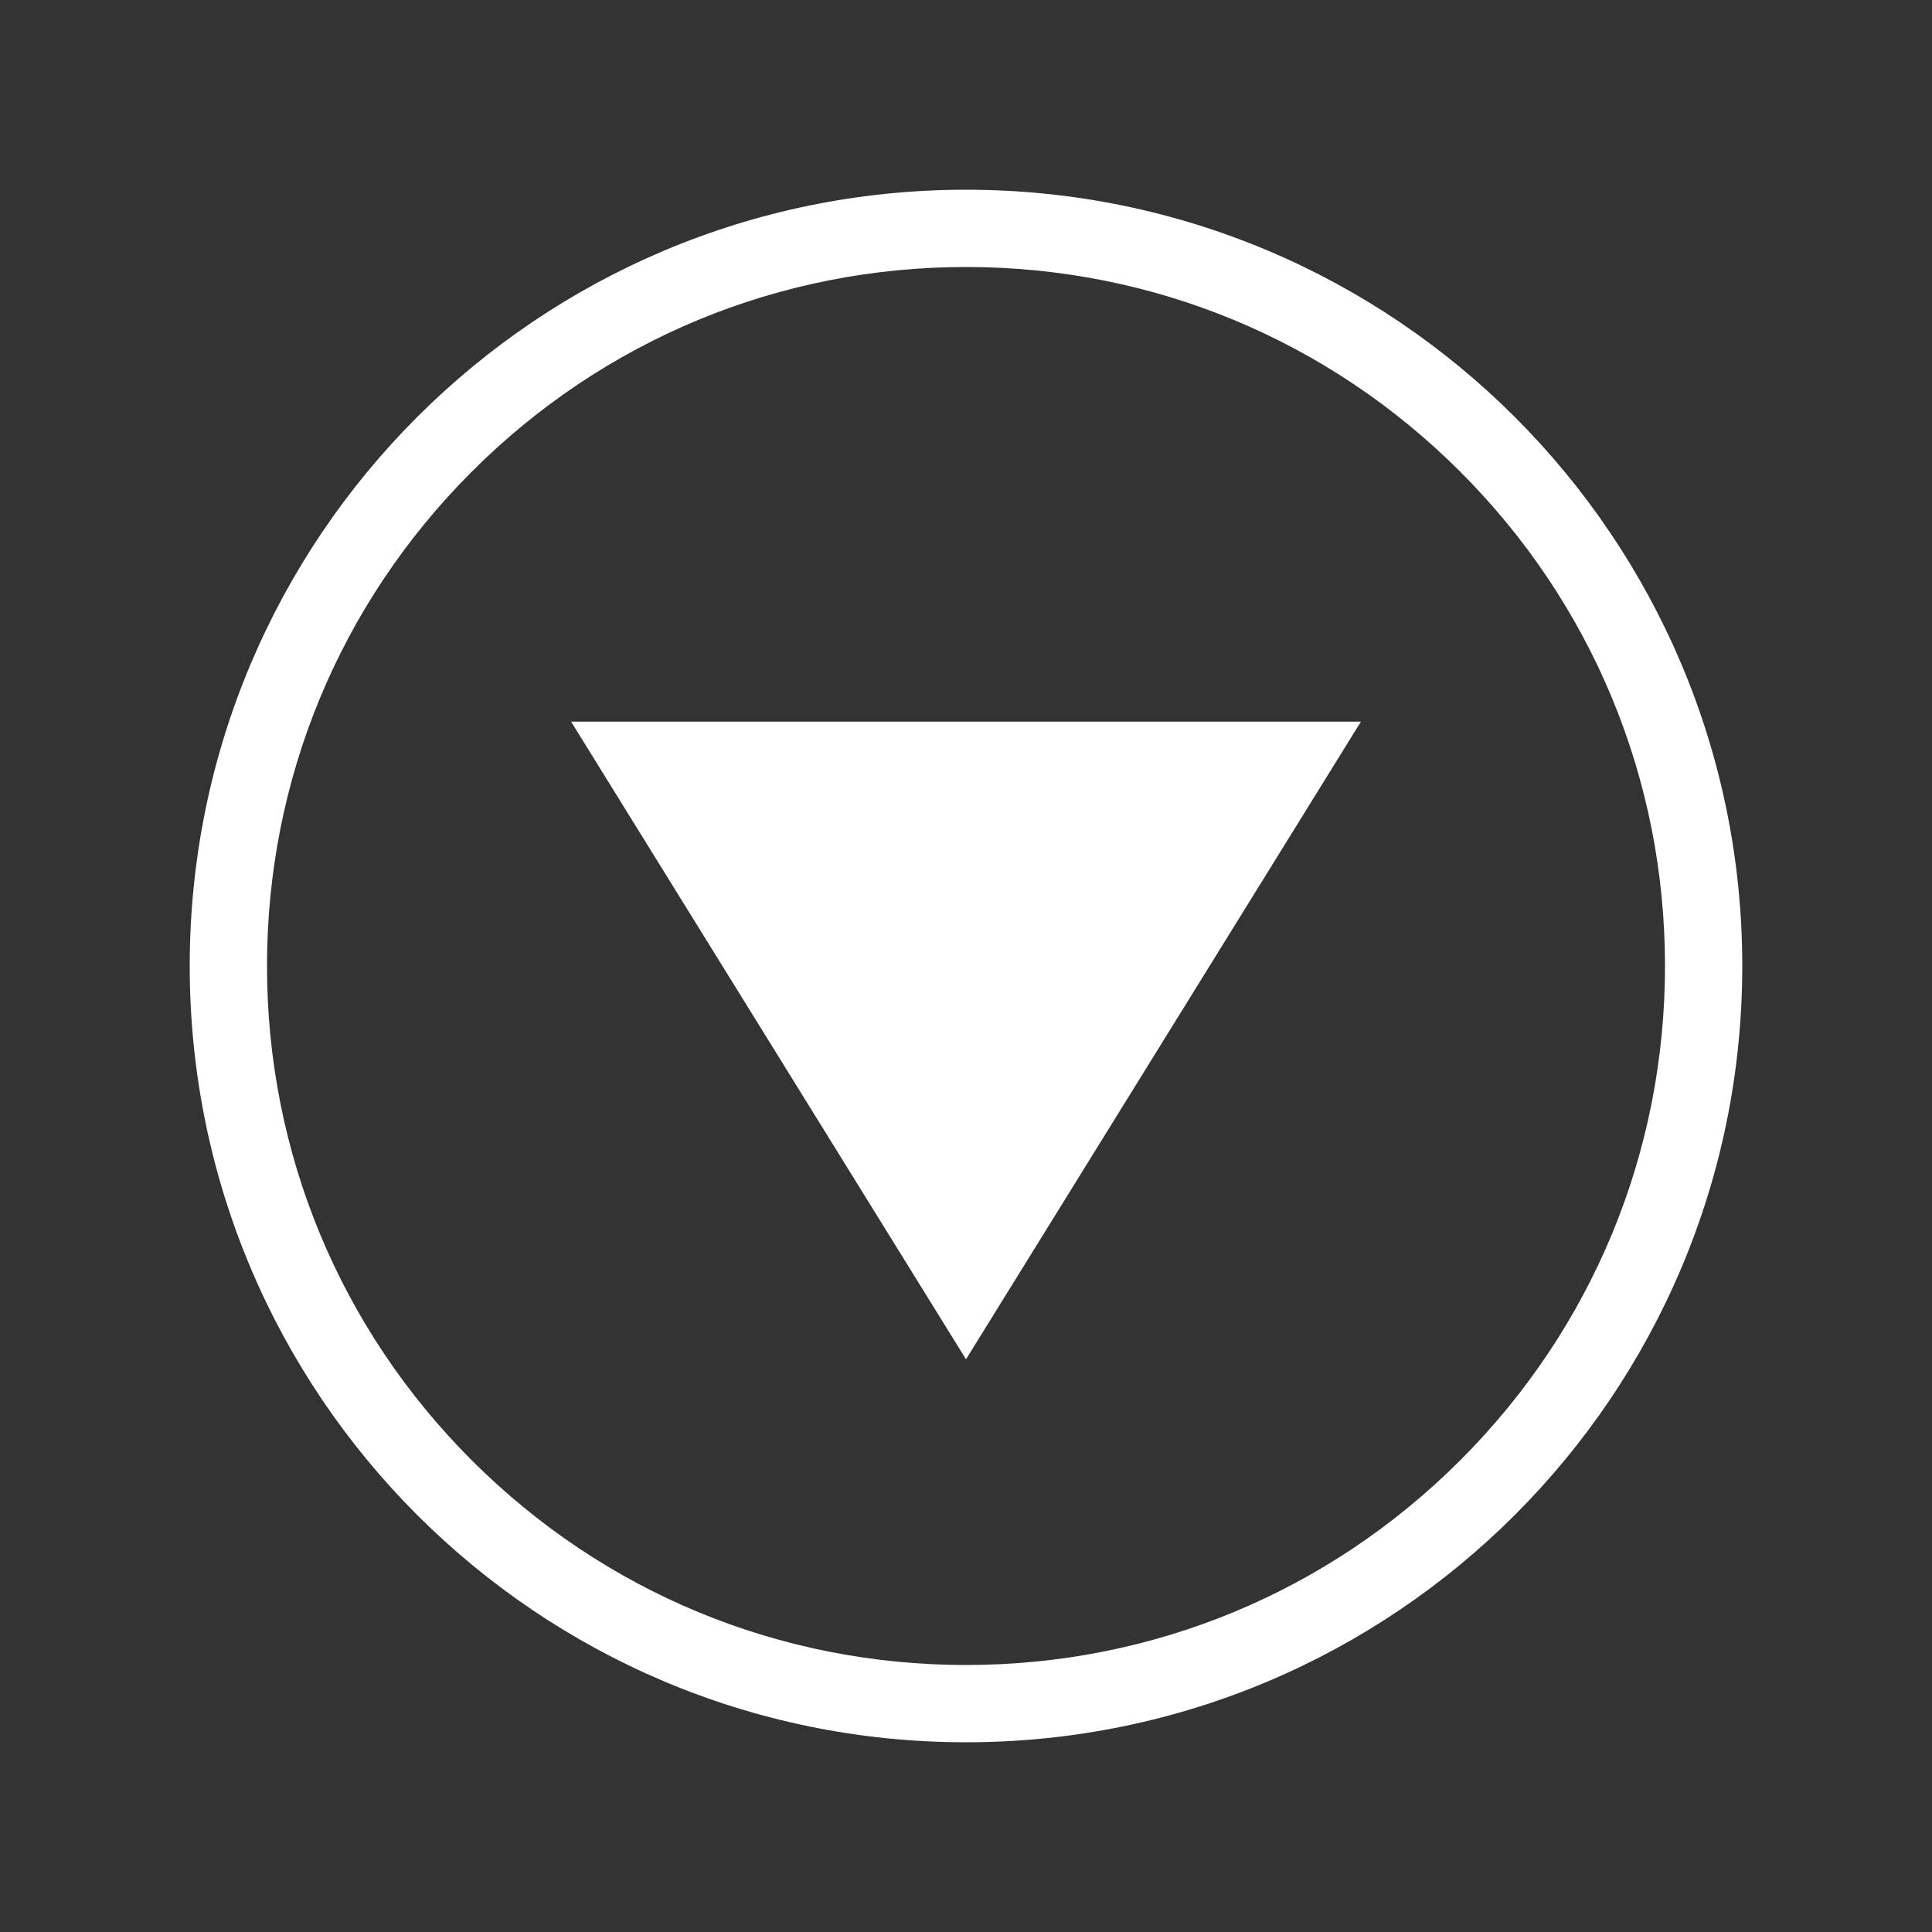<?xml version="1.0" encoding="UTF-8"?><svg id="Layer_1" xmlns="http://www.w3.org/2000/svg" viewBox="0 0 300 300"><rect x="0" y="0" width="300" height="300" fill="#333333" stroke="none"/><defs><style>.cls-1{fill:#fff;}</style></defs><path class="cls-1" d="m150,41.46c28.99,0,56.25,11.29,76.75,31.79,20.5,20.5,31.79,47.76,31.79,76.75s-11.29,56.25-31.79,76.75c-20.5,20.5-47.76,31.79-76.75,31.79s-56.25-11.29-76.75-31.79c-20.5-20.5-31.79-47.76-31.79-76.75s11.29-56.25,31.79-76.75c20.5-20.5,47.76-31.79,76.75-31.79m0-12c-66.57,0-120.54,53.97-120.54,120.54s53.97,120.54,120.54,120.54,120.54-53.97,120.54-120.54S216.57,29.46,150,29.46h0Z"/><polygon class="cls-1" points="150 211.07 150 211.07 88.68 112.06 211.32 112.06 150 211.07"/></svg>
